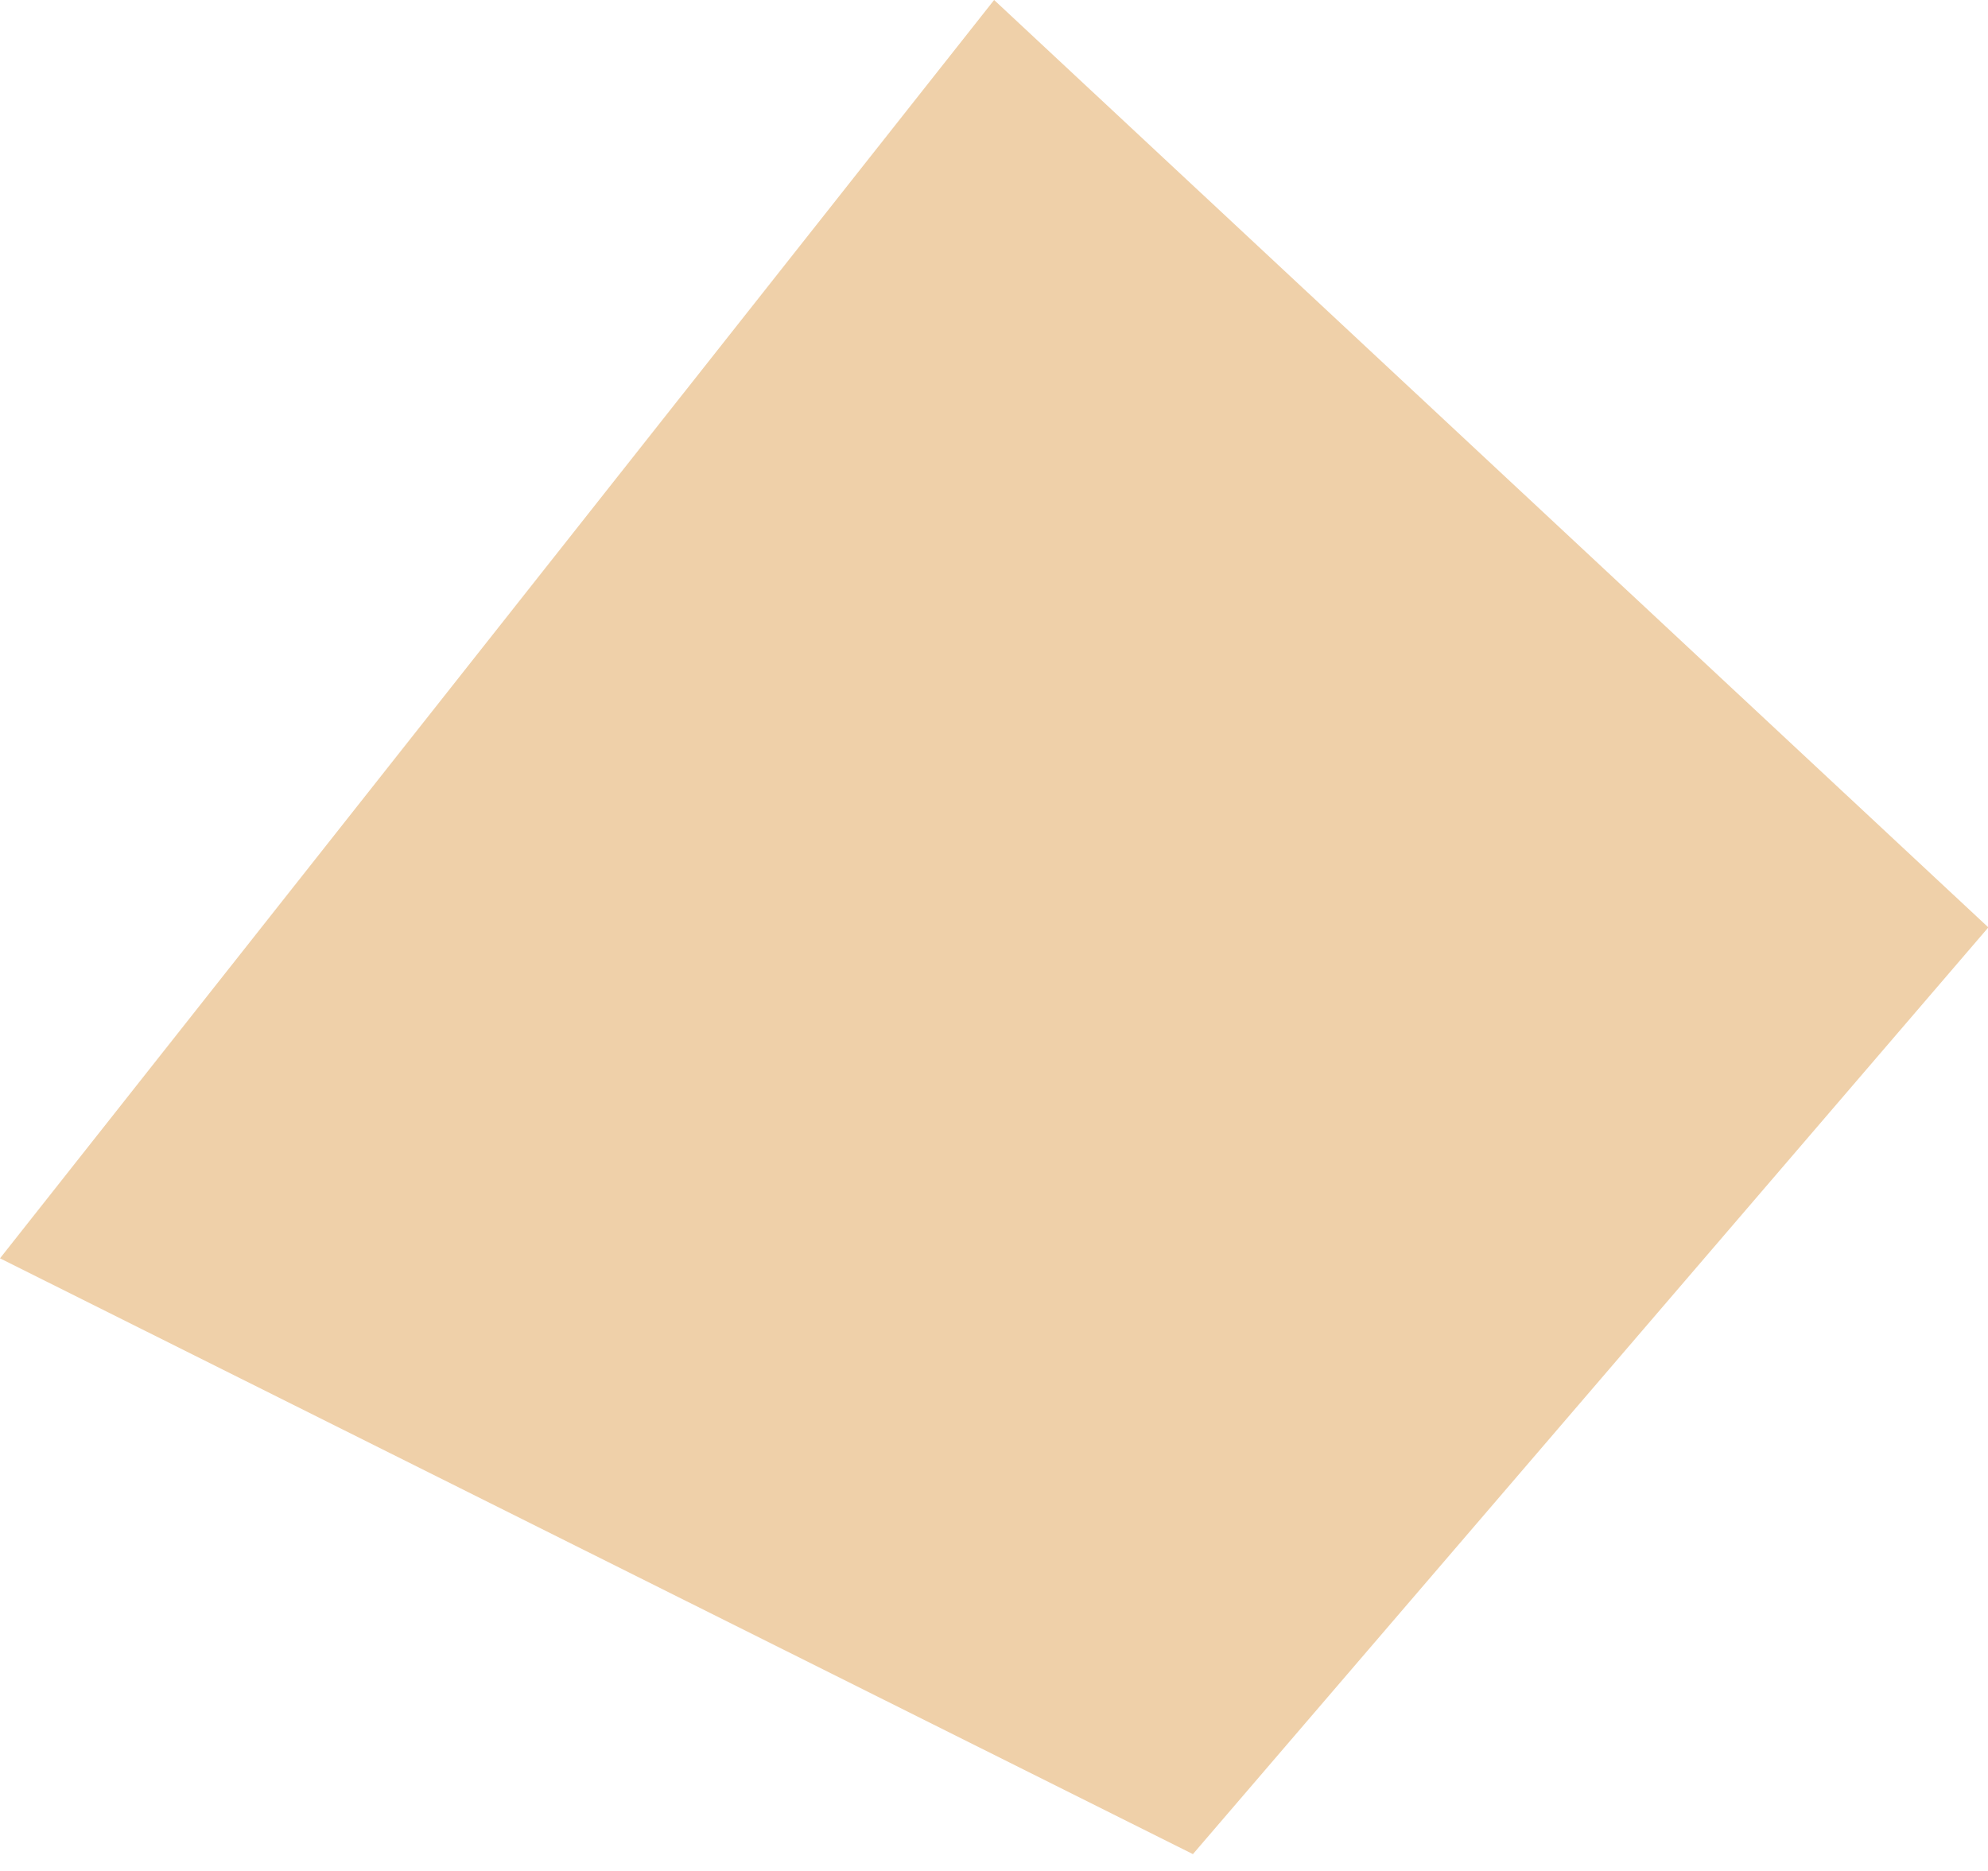 <?xml version="1.0" encoding="UTF-8"?> <svg xmlns="http://www.w3.org/2000/svg" width="17" height="16" viewBox="0 0 17 16" fill="none"> <path fill-rule="evenodd" clip-rule="evenodd" d="M0 10.761L10.201 15.856L17.003 7.931L8.501 0L0 10.761Z" fill="#EFD0A9"></path> </svg> 